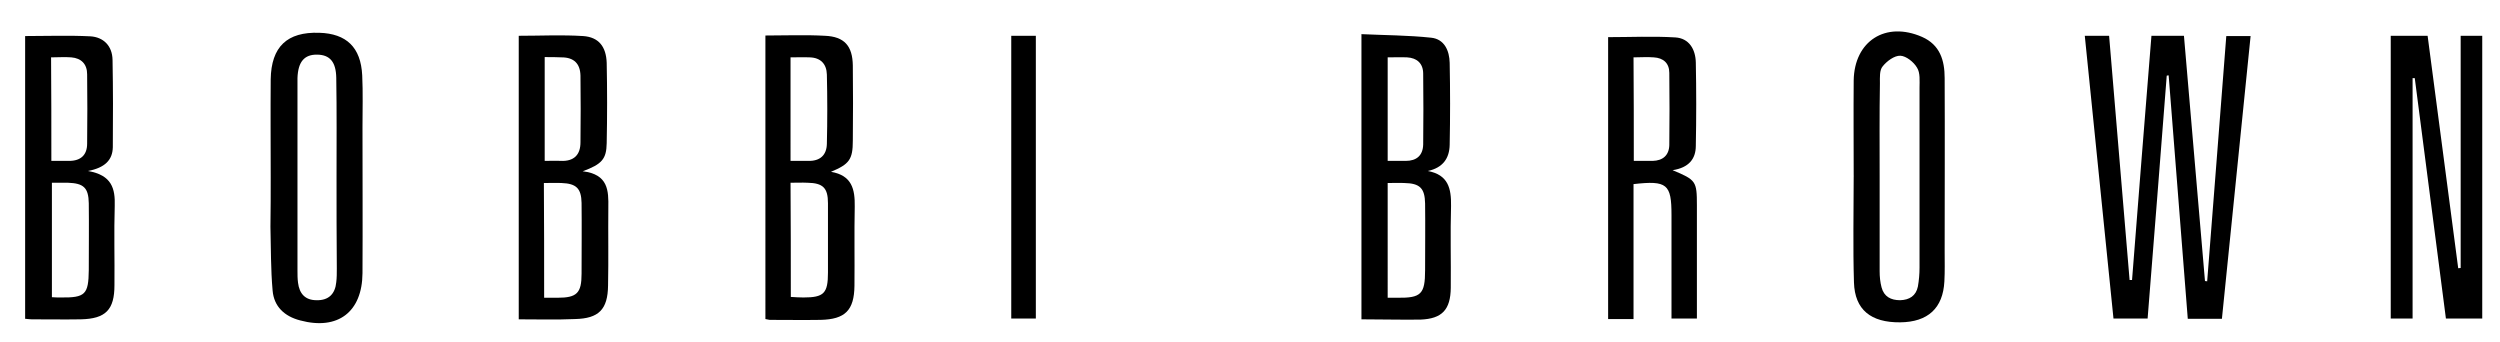 <?xml version="1.0" encoding="UTF-8"?>
<svg xmlns="http://www.w3.org/2000/svg" xmlns:xlink="http://www.w3.org/1999/xlink" version="1.1" id="Capa_1" x="0px" y="0px" viewBox="0 0 915.2 125.1" style="enable-background:new 0 0 915.2 125.1;" xml:space="preserve">
<title>73</title>
<path d="M793.2,27.7c-2.3,29.5-4.6,59.1-7,88.9c-4.2,0-8.1,0-12.5,0c-3.5-34.4-7-68.8-10.5-103.5c3,0,5.8,0,8.9,0  c2.5,29.9,5,59.6,7.5,89.4c0.3,0,0.6,0,0.9,0c2.3-29.7,4.7-59.5,7.1-89.4c4,0,7.6,0,11.9,0c2.6,29.9,5.1,59.9,7.7,89.8  c0.3,0,0.5,0,0.8,0.1c2.3-29.8,4.7-59.6,7-89.8c2.9,0,5.7,0,8.9,0c-3.5,34.5-7,68.9-10.5,103.5c-4.3,0-8.2,0-12.5,0  c-2.3-29.8-4.7-59.5-7-89.1C793.8,27.6,793.5,27.6,793.2,27.7z"></path>
<path d="M900.8,98.1c0-28.2,0-56.5,0-85c2.7,0,5.2,0,7.9,0c0,34.5,0,68.9,0,103.5c-4.4,0-8.6,0-13.3,0c-3.8-29.4-7.6-58.7-11.4-88  c-0.3,0-0.5,0-0.8,0c0,29.2,0,58.5,0,88c-2.9,0-5.3,0-8,0c0-34.5,0-68.9,0-103.5c4.4,0,8.7,0,13.5,0c3.7,28.3,7.5,56.7,11.2,85.1  C900.1,98.2,900.5,98.1,900.8,98.1z"></path>
<path d="M9.2,116.7c0-34.7,0-69,0-103.5c8.1,0,16-0.3,23.9,0.1c4.8,0.3,8,3.5,8.1,8.6c0.2,10.7,0.2,21.3,0.1,32  c-0.1,4.7-2.9,7.5-9.1,8.7c8.8,1.5,10,6.5,9.8,12.8c-0.3,9.7,0,19.3-0.1,29c0,9-3.2,12.3-12.3,12.5c-6,0.1-12,0-18,0  C11,116.9,10.3,116.8,9.2,116.7z M19,66.9c0,14.3,0,28,0,41.9c1.4,0.1,2.3,0.1,3.3,0.1c8.9,0.1,10.1-1.1,10.2-10  c0-8.2,0.1-16.3,0-24.5c-0.1-5.7-1.9-7.3-7.6-7.5C23.1,66.9,21.2,66.9,19,66.9z M18.8,58.9c2.6,0,4.5,0,6.5,0c4.3,0,6.6-2.2,6.6-6.3  c0.1-8.5,0.1-16.9,0-25.4c0-3.7-2.1-5.9-5.8-6.2c-2.4-0.2-4.8,0-7.4,0C18.8,33.8,18.8,46,18.8,58.9z"></path>
<path d="M498.4,116.9c0-34.7,0-68.9,0-104.4c8.5,0.4,17.1,0.4,25.5,1.3c4.9,0.5,6.7,4.8,6.8,9.2c0.2,10,0.2,20,0,30  c-0.1,5-2.5,8.4-8,9.6c7.5,1.4,8.6,6.4,8.5,12.8c-0.3,10,0,20-0.1,30c-0.1,8-3.2,11.3-11.1,11.6  C512.8,117.1,505.7,116.9,498.4,116.9z M508,109c1.4,0,2.5,0,3.6,0c8.6,0.1,10.1-1.3,10.1-10.1c0-8.1,0.1-16.3,0-24.4  c-0.1-5.6-1.9-7.4-7.6-7.5c-1.9-0.1-3.9,0-6.1,0C508,81.1,508,94.8,508,109z M508,58.9c2.6,0,4.6,0,6.6,0c4,0,6.3-2,6.4-6  c0.1-8.6,0.1-17.3,0-25.9c0-3.8-2.3-5.8-5.9-6c-2.3-0.1-4.6,0-7.1,0C508,33.7,508,46.1,508,58.9z"></path>
<path d="M189.9,116.9c0-34.9,0-69.2,0-103.8c8,0,15.8-0.4,23.6,0.1c5.7,0.4,8.4,3.9,8.6,9.8c0.2,9.8,0.2,19.6,0,29.4  c-0.1,5.8-1.7,7.7-8.8,10.3c9.4,1.1,9.5,7.1,9.4,13.3c-0.1,9.5,0.1,19-0.1,28.5c-0.1,8.8-3.4,12.1-12.1,12.3  C203.7,117.1,196.9,116.9,189.9,116.9z M199.2,109c2,0,3.5,0,4.9,0c7.1,0,8.8-1.7,8.8-8.8c0-8.6,0.1-17.3,0-25.9  c-0.1-5.3-1.9-7.1-7.3-7.3c-2.1-0.1-4.2,0-6.5,0C199.2,81.1,199.2,94.7,199.2,109z M199.4,20.9c0,13.1,0,25.4,0,38  c2.2,0,4-0.1,5.9,0c4.8,0.2,7.2-2.2,7.2-6.8c0.1-8.1,0.1-16.3,0-24.4c-0.1-4.4-2.4-6.7-6.9-6.7C203.7,20.9,201.7,20.9,199.4,20.9z"></path>
<path d="M280.2,13c7.5,0,14.7-0.3,21.8,0.1c7.1,0.3,10.1,3.7,10.2,10.9c0.1,9.2,0.1,18.3,0,27.5c0,6.9-1.3,8.6-8,11.4  c7.7,1.3,8.8,6.4,8.7,12.7c-0.2,9.7,0,19.3-0.1,29c-0.1,9-3.4,12.3-12.4,12.5c-6.2,0.1-12.3,0-18.5,0c-0.5,0-0.9-0.2-1.7-0.3  C280.2,82.2,280.2,47.9,280.2,13z M289.5,108.7c1.7,0.1,3.2,0.2,4.6,0.2c7.5,0,9-1.5,9-9.1c0-8.5,0-17,0-25.4c0-5.6-1.8-7.4-7.5-7.5  c-2-0.1-3.9,0-6.2,0C289.5,81.1,289.5,94.8,289.5,108.7z M289.4,58.9c2.5,0,4.5,0,6.5,0c4.3,0.1,6.7-2.1,6.8-6.2  c0.2-8.5,0.2-17,0-25.4c-0.1-3.9-2.3-6.2-6.3-6.3c-2.3-0.1-4.5,0-7,0C289.4,33.7,289.4,46,289.4,58.9z"></path>
<path d="M612.3,62.3c8.6,3.6,8.9,4,8.9,12.9c0,13.7,0,27.3,0,41.4c-3.1,0-6,0-9.3,0c0-10.2,0-20.3,0-30.4c0-2.5,0-5,0-7.5  c0-11.3-1.6-12.7-13.9-11.3c0,16.3,0,32.7,0,49.4c-3.3,0-6.1,0-9.3,0c0-34.4,0-68.7,0-103.2c8.2,0,16.4-0.4,24.6,0.1  c5,0.3,7.4,4.3,7.5,9.2c0.2,10.2,0.2,20.3,0,30.5C620.8,58.2,618.2,61.4,612.3,62.3z M598.1,58.9c2.7,0,4.8,0,6.9,0  c3.7-0.1,6-2,6.1-5.8c0.1-8.8,0.1-17.6,0-26.4c0-3.6-2.2-5.5-5.7-5.7c-2.4-0.2-4.8,0-7.4,0C598.1,33.8,598.1,46,598.1,58.9z"></path>
<path d="M99.1,64.9c0-12-0.1-24,0-35.9c0.2-11.9,6-17.4,17.8-17c9.9,0.3,15.2,5.3,15.7,15.6c0.3,6.3,0.1,12.6,0.1,19  c0,17.8,0.1,35.6,0,53.4c-0.1,14.2-9,21-22.8,17.3c-5.8-1.5-9.6-5.1-10.1-10.9c-0.7-7.8-0.6-15.6-0.8-23.4  C99.1,76.9,99.1,70.9,99.1,64.9z M123.2,64.9C123.2,64.9,123.2,64.9,123.2,64.9c0-12.1,0.1-24.3-0.1-36.4c-0.1-5.8-2.3-8.4-6.9-8.5  c-4.8-0.1-7.1,2.6-7.3,8.6c0,0.8,0,1.7,0,2.5c0,22.6,0,45.2,0,67.9c0,1.5,0,3,0.2,4.5c0.5,4,2.6,6.4,6.8,6.4  c4.4,0.1,6.8-2.3,7.2-6.6c0.2-1.6,0.2-3.3,0.2-5C123.2,87.1,123.2,76,123.2,64.9z"></path>
<path d="M678.6,64.4c0-11.6-0.1-23.3,0-34.9c0.2-14.5,11.7-21.8,25-16c6.6,2.9,8.3,8.6,8.3,15.1c0.1,21.1,0,42.3,0,63.4  c0,3.7,0.1,7.3-0.1,11c-0.5,9.8-6,14.9-16.2,15c-10.7,0.1-16.6-4.6-16.9-14.6c-0.4-13-0.1-25.9-0.1-38.9  C678.7,64.4,678.7,64.4,678.6,64.4z M688.1,64.4c0,11.6,0,23.3,0,34.9c0,2,0.2,4,0.7,5.9c0.9,3.4,3.4,4.7,6.8,4.7  c3.4-0.1,5.8-1.6,6.5-5c0.4-2.3,0.6-4.6,0.6-6.9c0-22,0-43.9,0-65.9c0-2.5,0.3-5.4-0.9-7.3c-1.2-2.1-4-4.3-6.1-4.4  c-2.2-0.1-5,2-6.5,3.9c-1.2,1.4-1,4.1-1,6.2C688,41.8,688.1,53.1,688.1,64.4z"></path>
<path d="M379.2,13.1c0,34.6,0,68.9,0,103.5c-3,0-5.8,0-9,0c0-34.5,0-68.8,0-103.5C373.1,13.1,375.9,13.1,379.2,13.1z"></path>
</svg>
